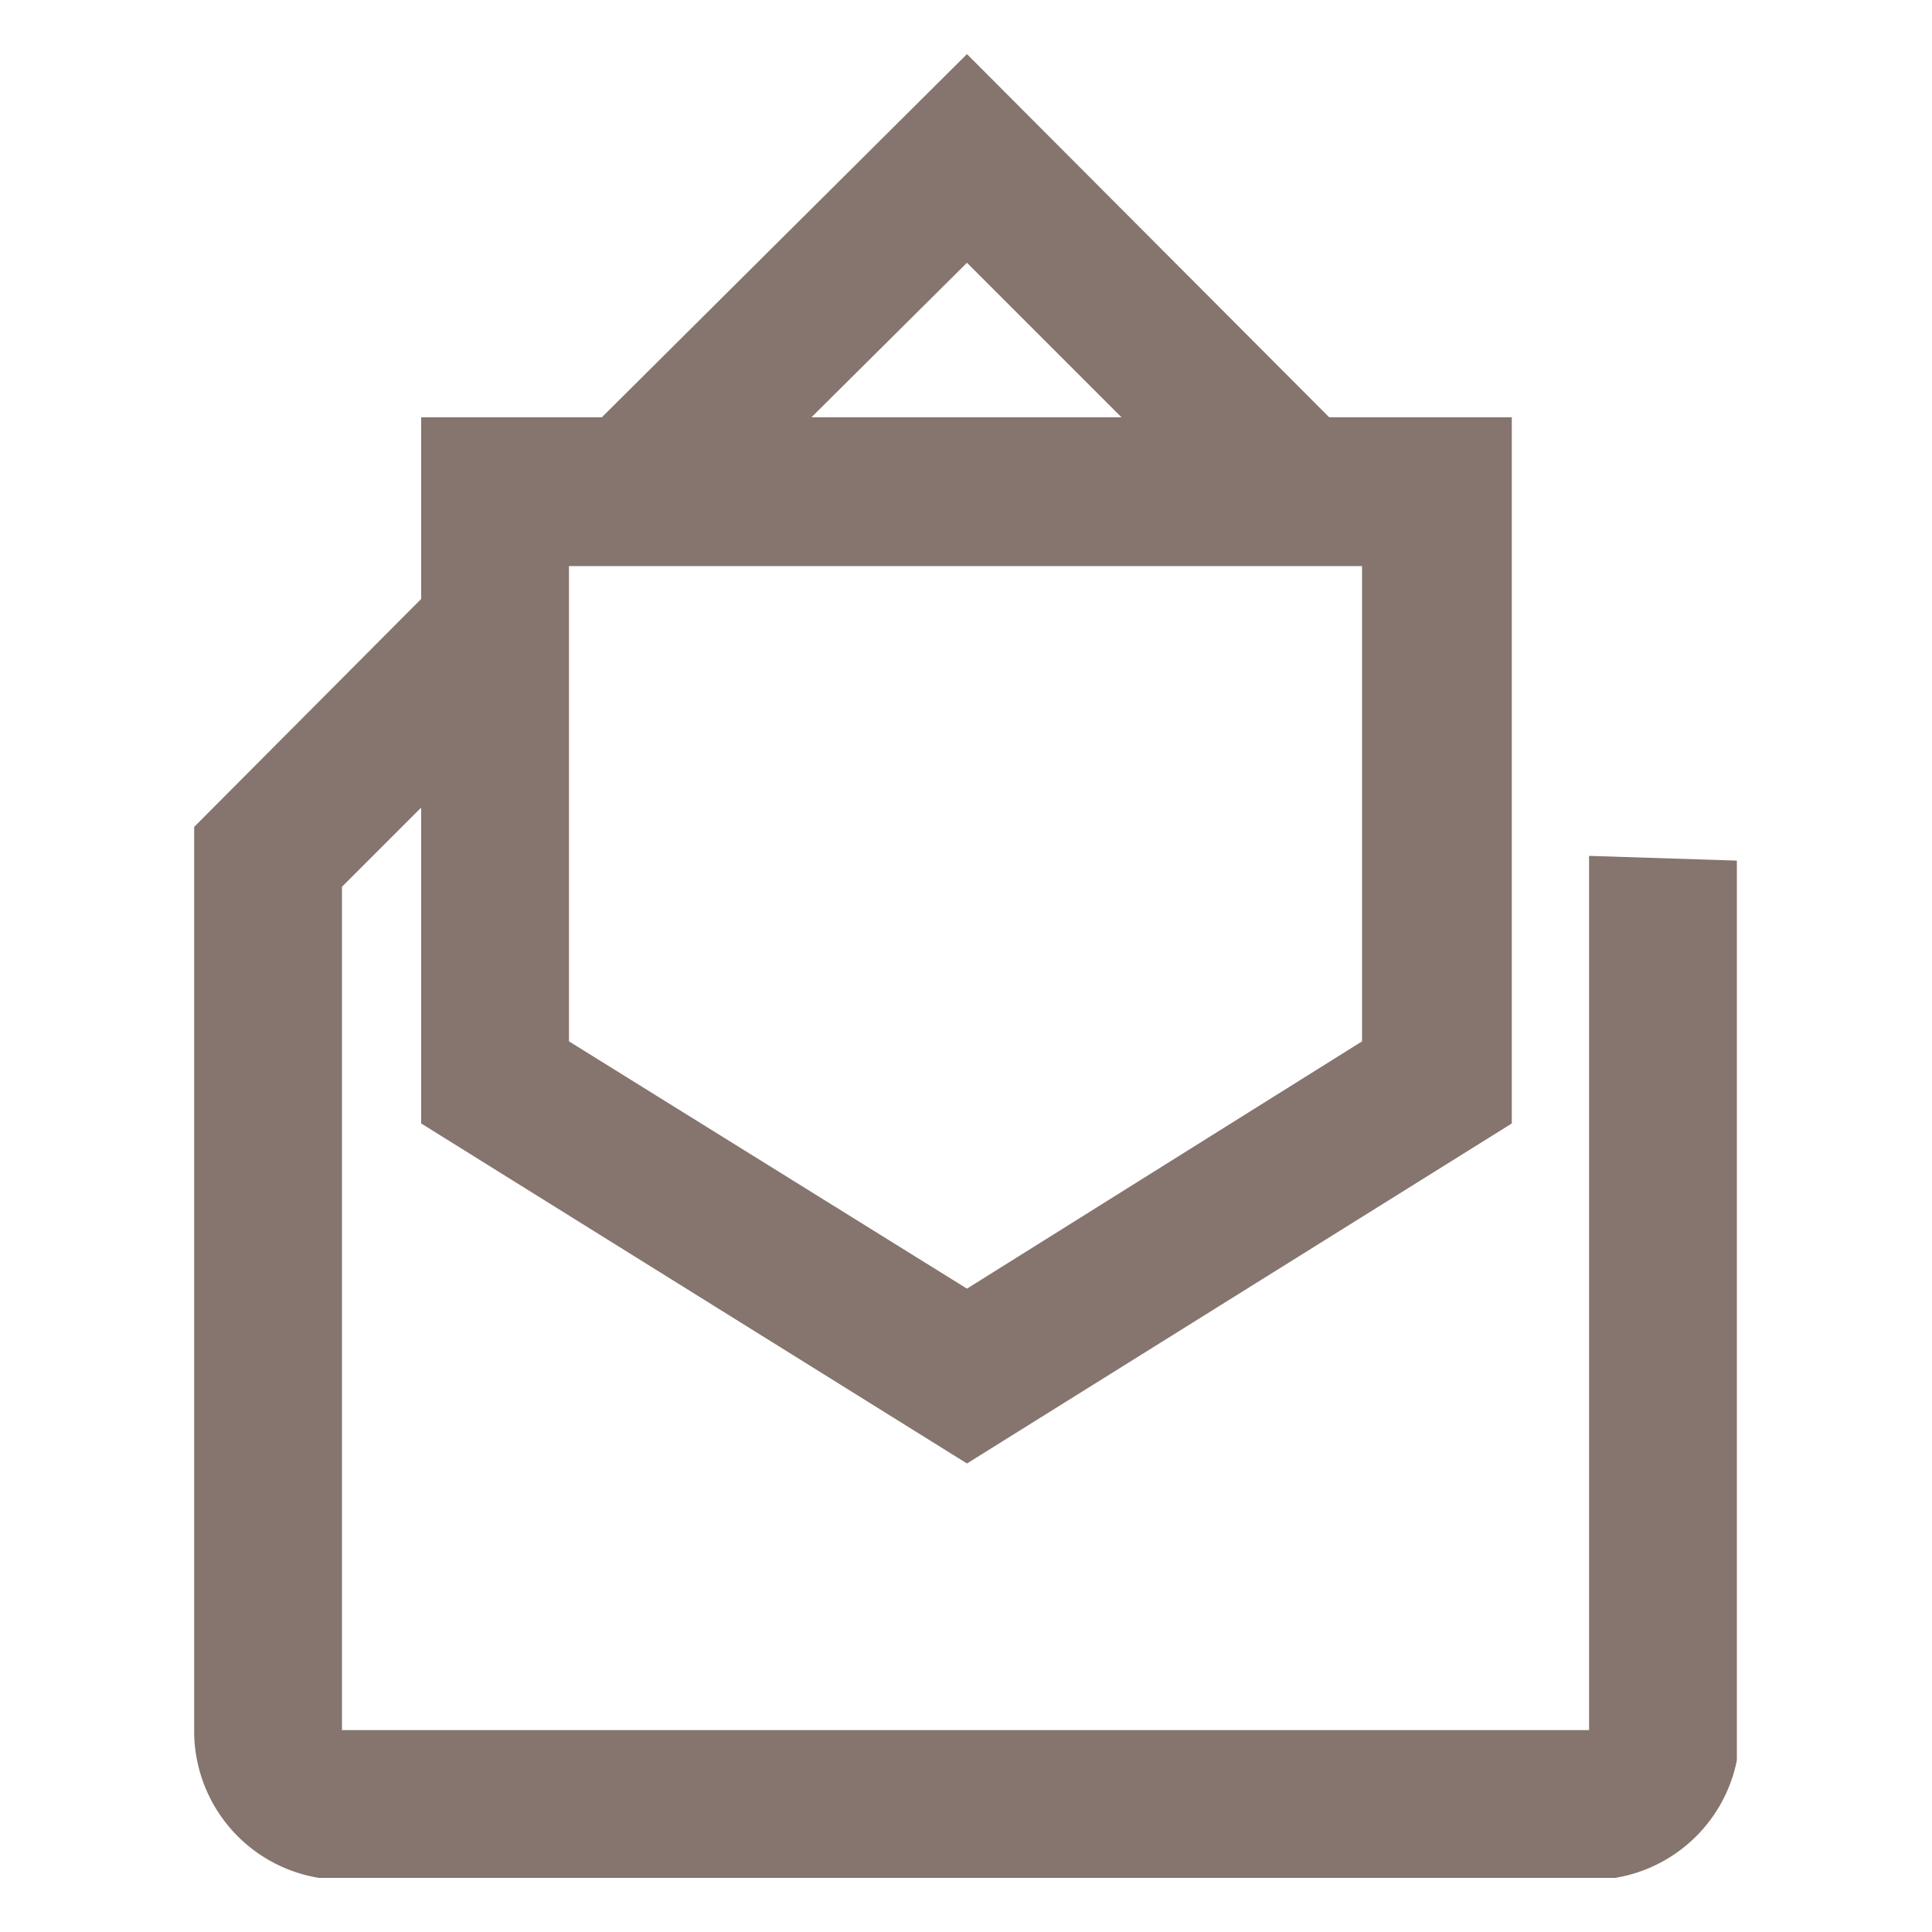 <svg xmlns="http://www.w3.org/2000/svg" xmlns:xlink="http://www.w3.org/1999/xlink" viewBox="0 0 20 20"><defs><style>.cls-1{fill:#85756e;}</style><symbol id="新規シンボル_35" data-name="新規シンボル 35" viewBox="0 0 15.97 18.88"><path class="cls-1" d="M14.44,8.3v9.05H1.53V8.62l.82-.82v3.27L8,14.59l5.64-3.52V3.76H11.75L8,0,4.22,3.76H2.35V5.64L0,8v9.37a1.54,1.54,0,0,0,1.53,1.53H14.44A1.54,1.54,0,0,0,16,17.35v-9ZM8,2.16l1.6,1.6H6.39ZM3.88,5.3h8.21v4.92L8,12.78,3.88,10.22Z"/></symbol></defs><title>ico_contact_c1l</title><g id="固定"><g id="フッターナビ"><use width="15.97" height="18.88" transform="translate(2.01 0.56)" xlink:href="#新規シンボル_35"/></g></g></svg>